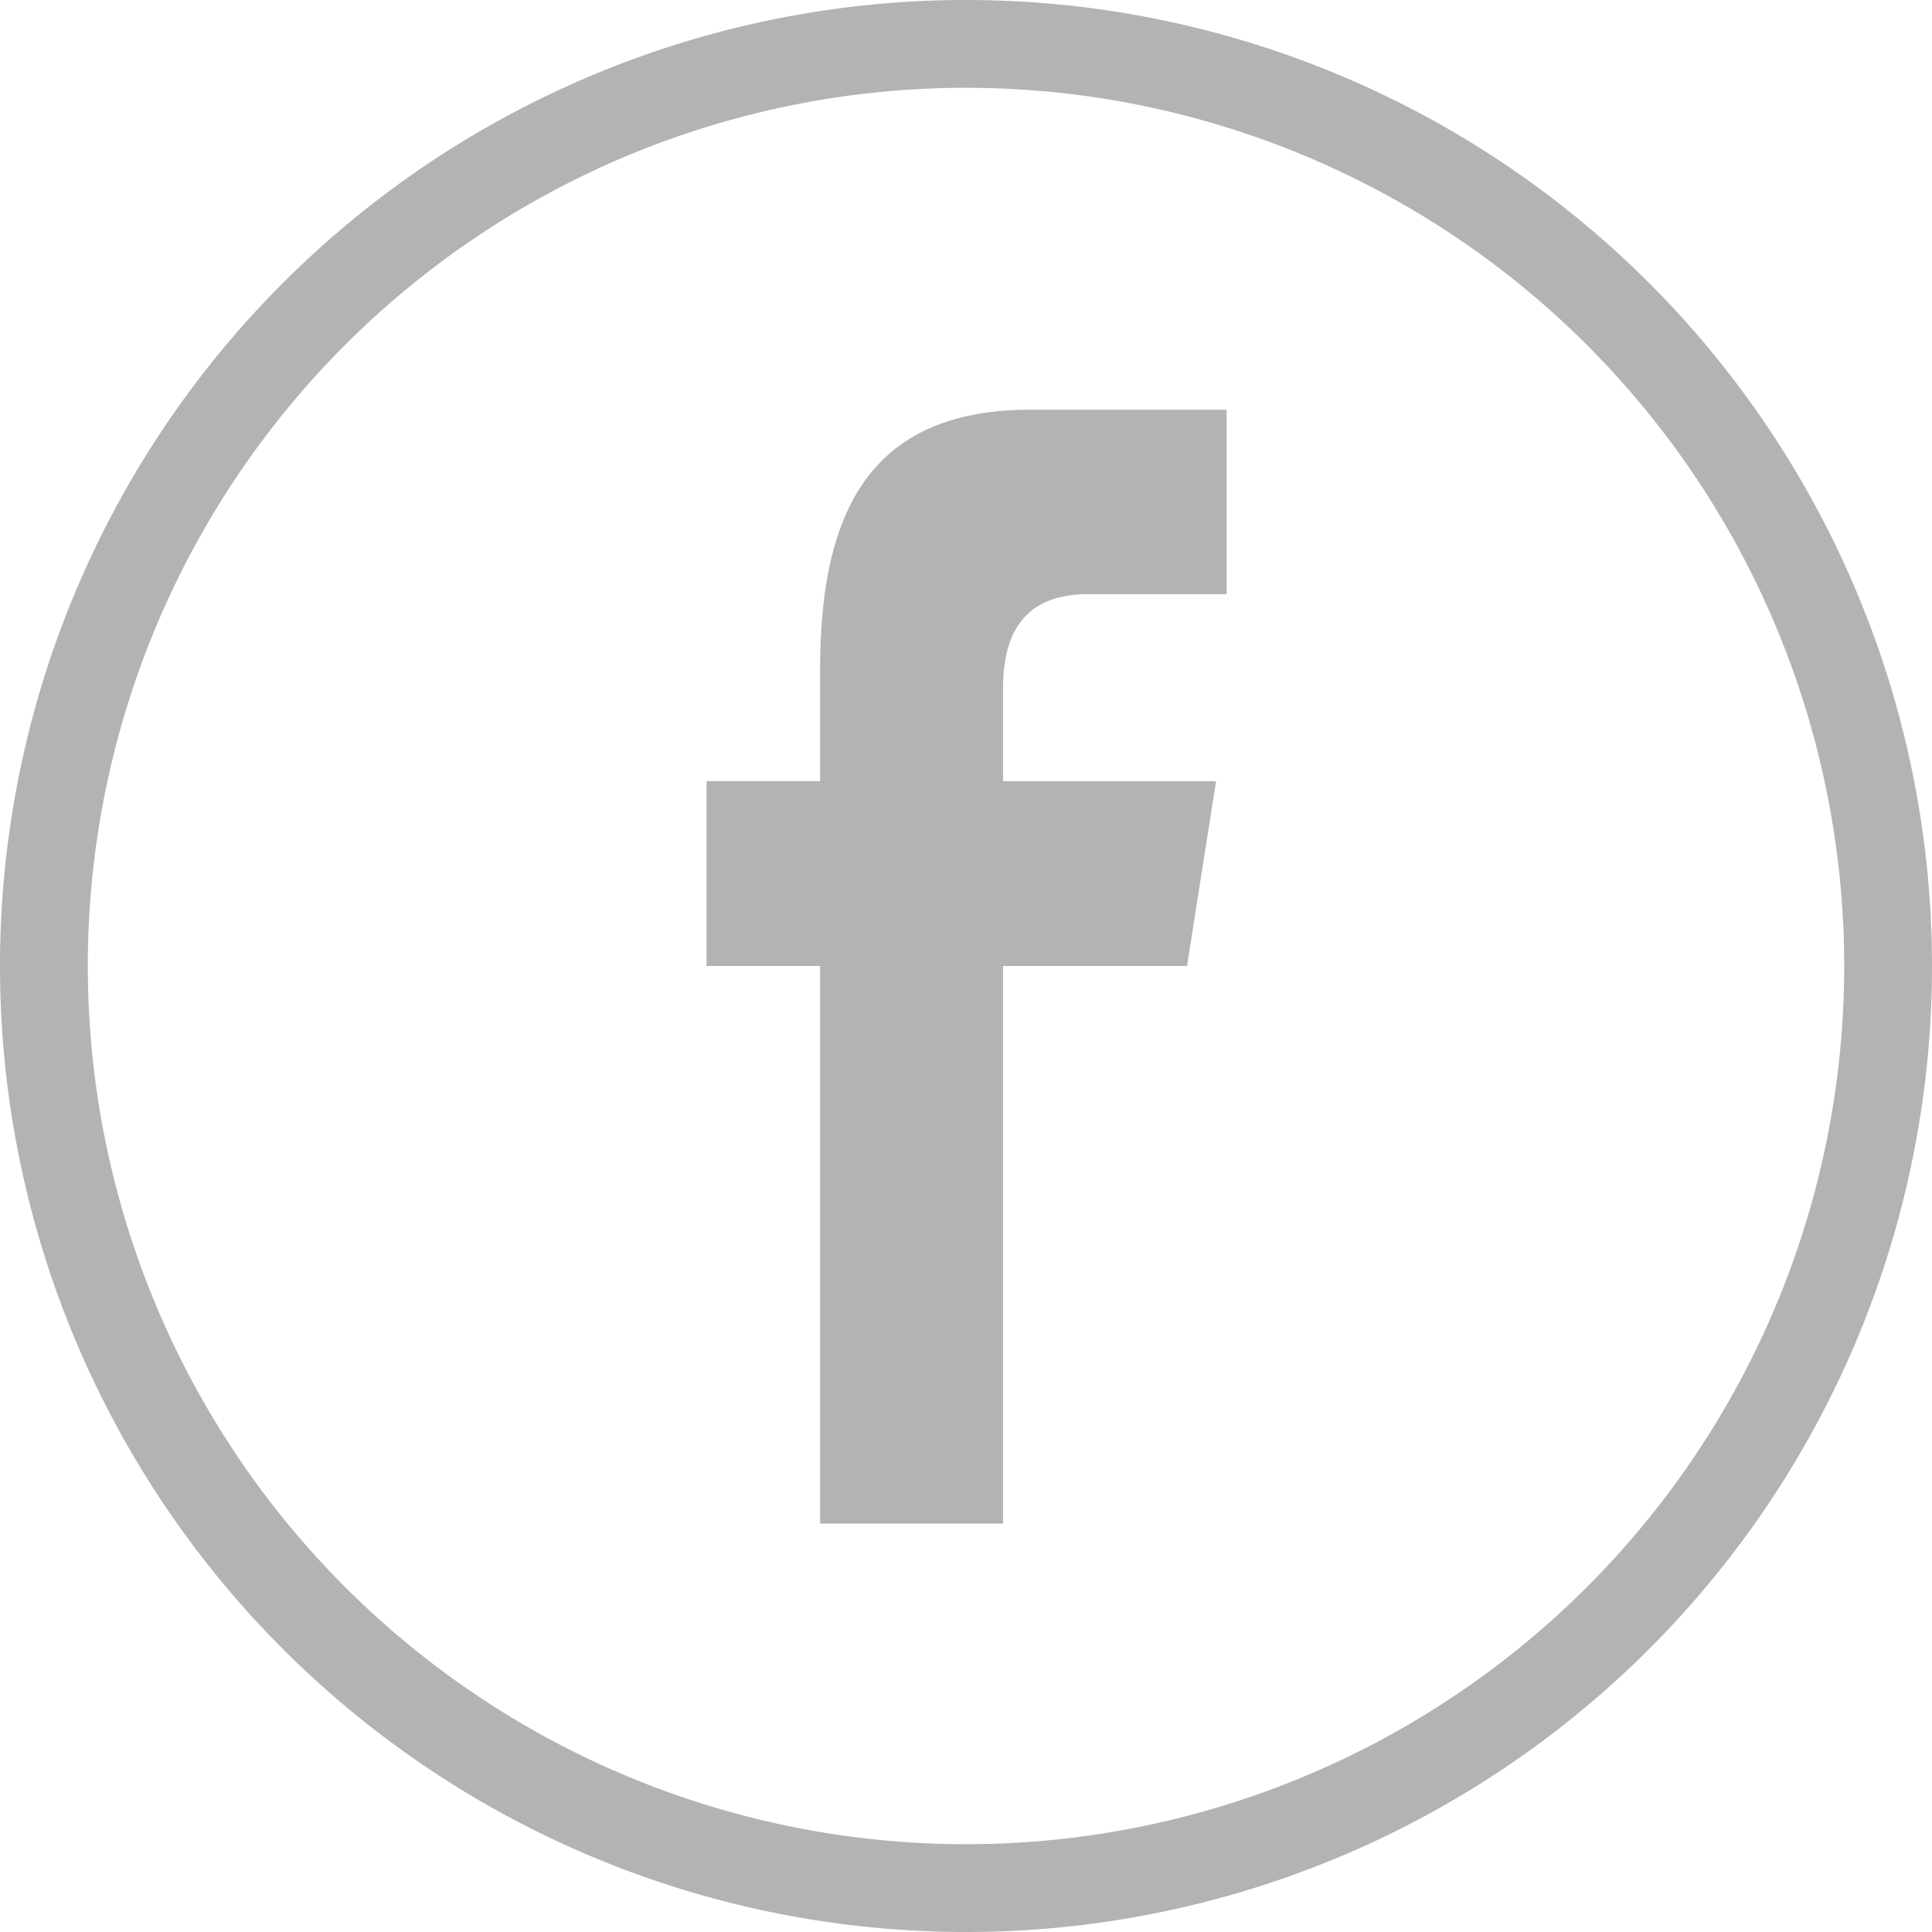 <svg xmlns="http://www.w3.org/2000/svg" viewBox="0 0 32.744 32.744">
  <defs>
    <style>
      .cls-1 {
        fill: #b1b3b4;
      }
    </style>
  </defs>
  <path id="Facebook" class="cls-1" d="M0,16.372A16.372,16.372,0,1,1,16.372,32.744,16.372,16.372,0,0,1,0,16.372Zm1.488,0A14.884,14.884,0,1,0,16.372,1.488,14.884,14.884,0,0,0,1.488,16.372ZM13.9,25.822v-9.45H11.975V13.239H13.9V11.344c0-2.554.763-4.4,3.561-4.4h3.328v3.126H18.441c-1.173,0-1.441.78-1.441,1.6v1.57h3.61l-.492,3.132H17v9.45Z"/>
</svg>
